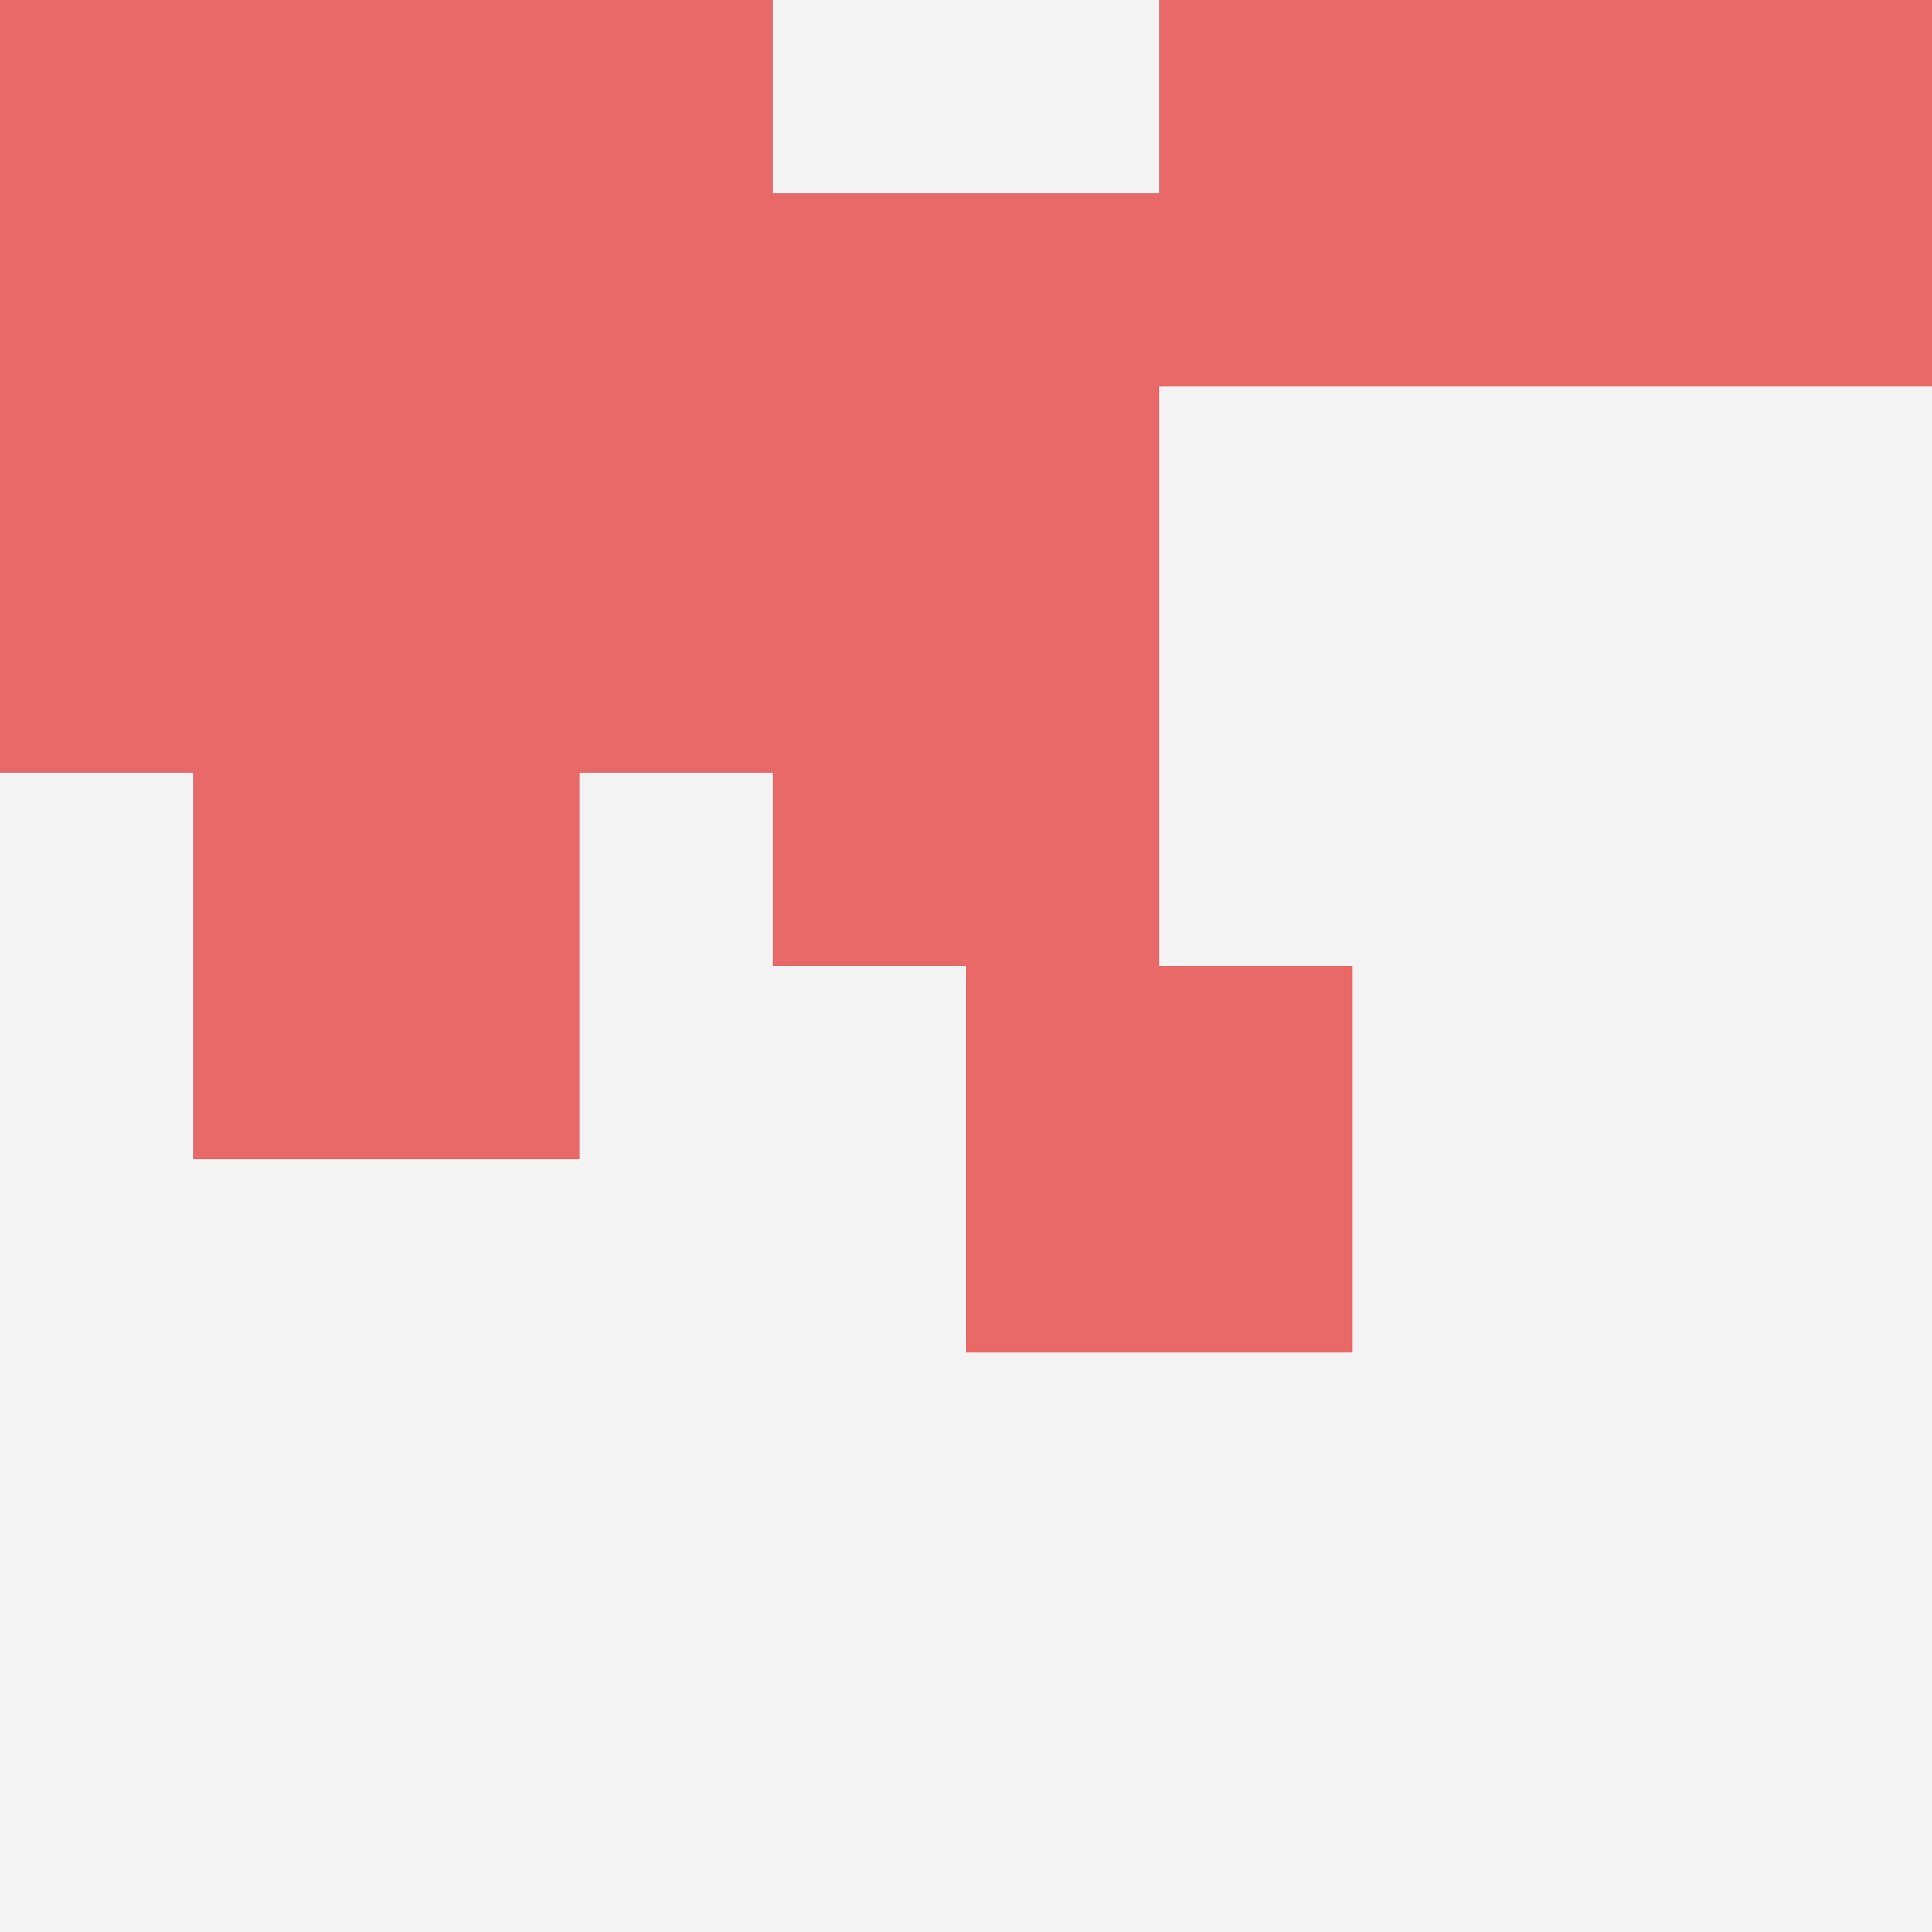 <svg id="ten-svg" xmlns="http://www.w3.org/2000/svg" preserveAspectRatio="xMinYMin meet" viewBox="0 0 10 10"> <rect x="0" y="0" width="10" height="10" fill="#F3F3F3"/><rect class="t" x="0" y="2"/><rect class="t" x="4" y="3"/><rect class="t" x="2" y="2"/><rect class="t" x="8" y="0"/><rect class="t" x="5" y="5"/><rect class="t" x="1" y="4"/><rect class="t" x="6" y="0"/><rect class="t" x="4" y="1"/><rect class="t" x="0" y="0"/><rect class="t" x="2" y="0"/><style>.t{width:2px;height:2px;fill:#E96868} #ten-svg{shape-rendering:crispedges;}</style></svg>